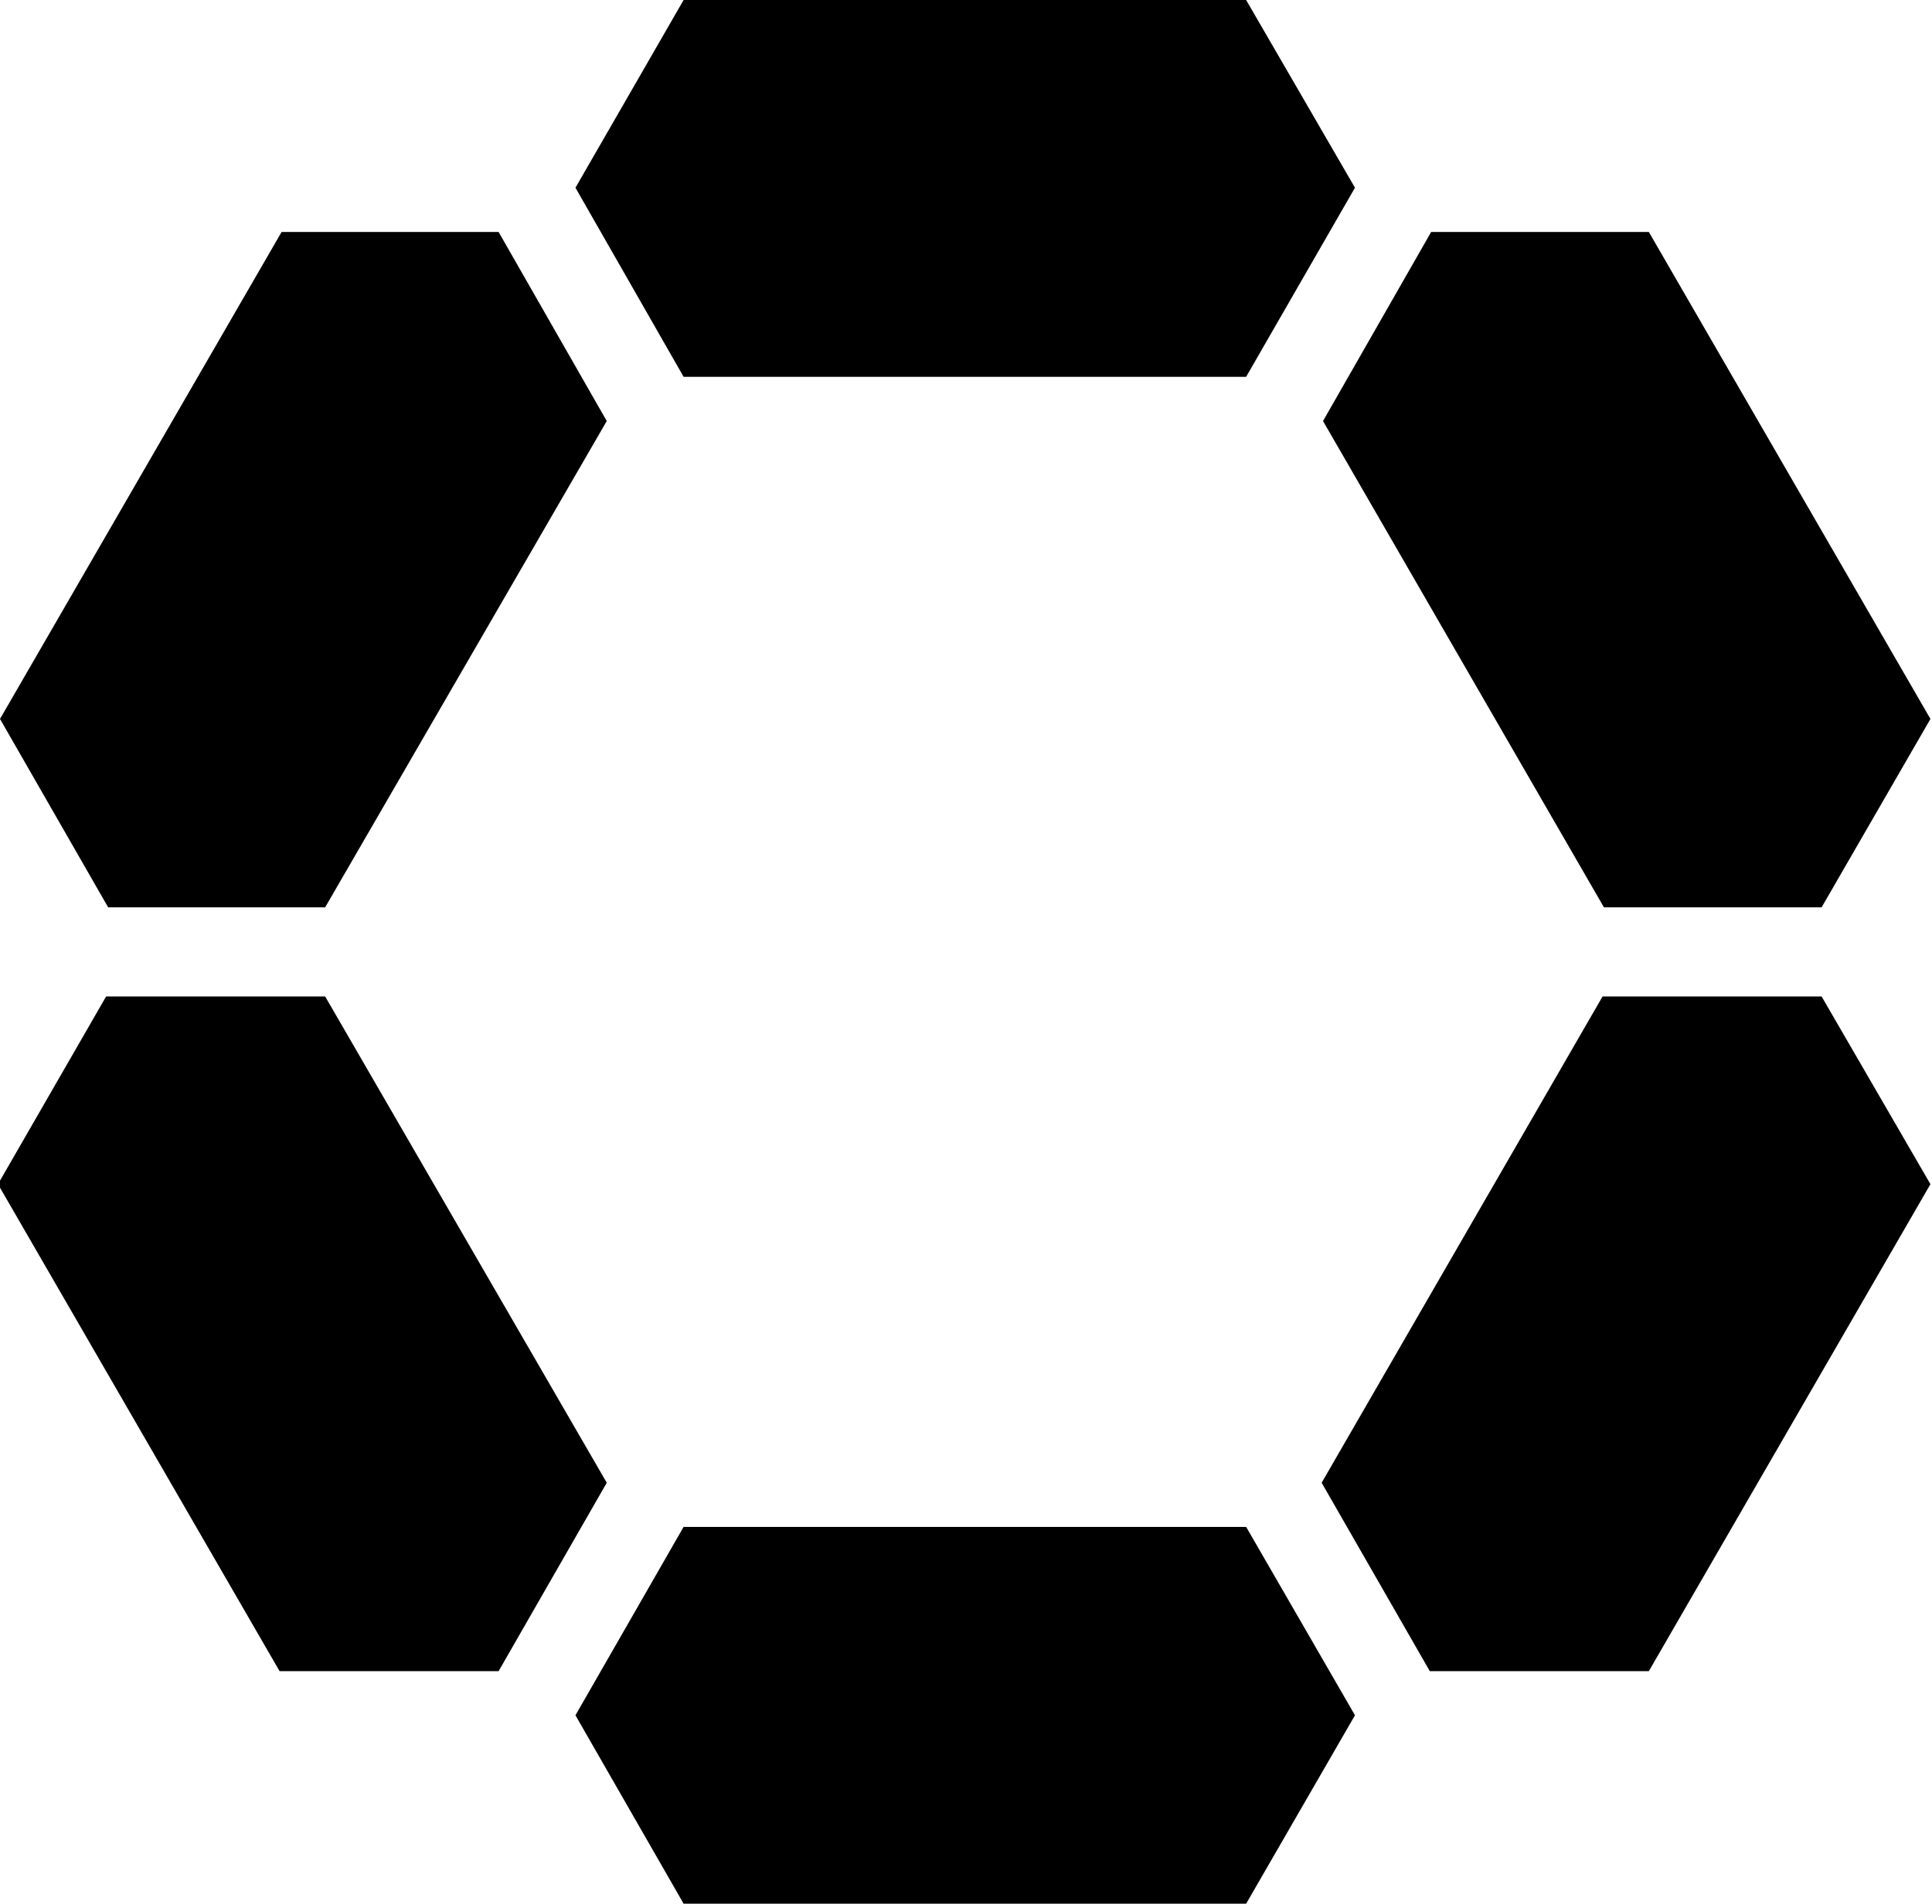 <svg width="765" height="754" viewBox="0 0 765 754" fill="none" xmlns="http://www.w3.org/2000/svg">
<g clip-path="url(#clip0_266_5901)">
<path d="M270.682 149.217H493.425L536.518 74.34L493.425 0.004H270.682L227.858 74.34L270.682 149.217Z" fill="black"/>
<path d="M493.425 604.646H270.682L227.858 679.253L270.682 753.86H493.425L536.518 679.253L493.425 604.646Z" fill="black"/>
<path d="M652.876 91.853H566.688L523.864 166.729L635.101 359.305H721.288L764.383 284.699L652.876 91.853Z" fill="black"/>
<path d="M197.429 661.778L240.253 587.171L128.747 394.594H42.021L-0.805 468.932L110.701 661.778H197.429Z" fill="black"/>
<path d="M111.506 91.853L0 284.699L42.825 359.305H128.742L240.249 166.729L197.425 91.853H111.506Z" fill="black"/>
<path d="M652.875 661.778L764.381 468.932L721.286 394.594H634.56L523.323 587.171L566.149 661.778H652.875Z" fill="black"/>
</g>
<defs>
<clipPath id="clip0_266_5901">
<rect width="764.38" height="753.876" fill="white"/>
</clipPath>
</defs>
</svg>
